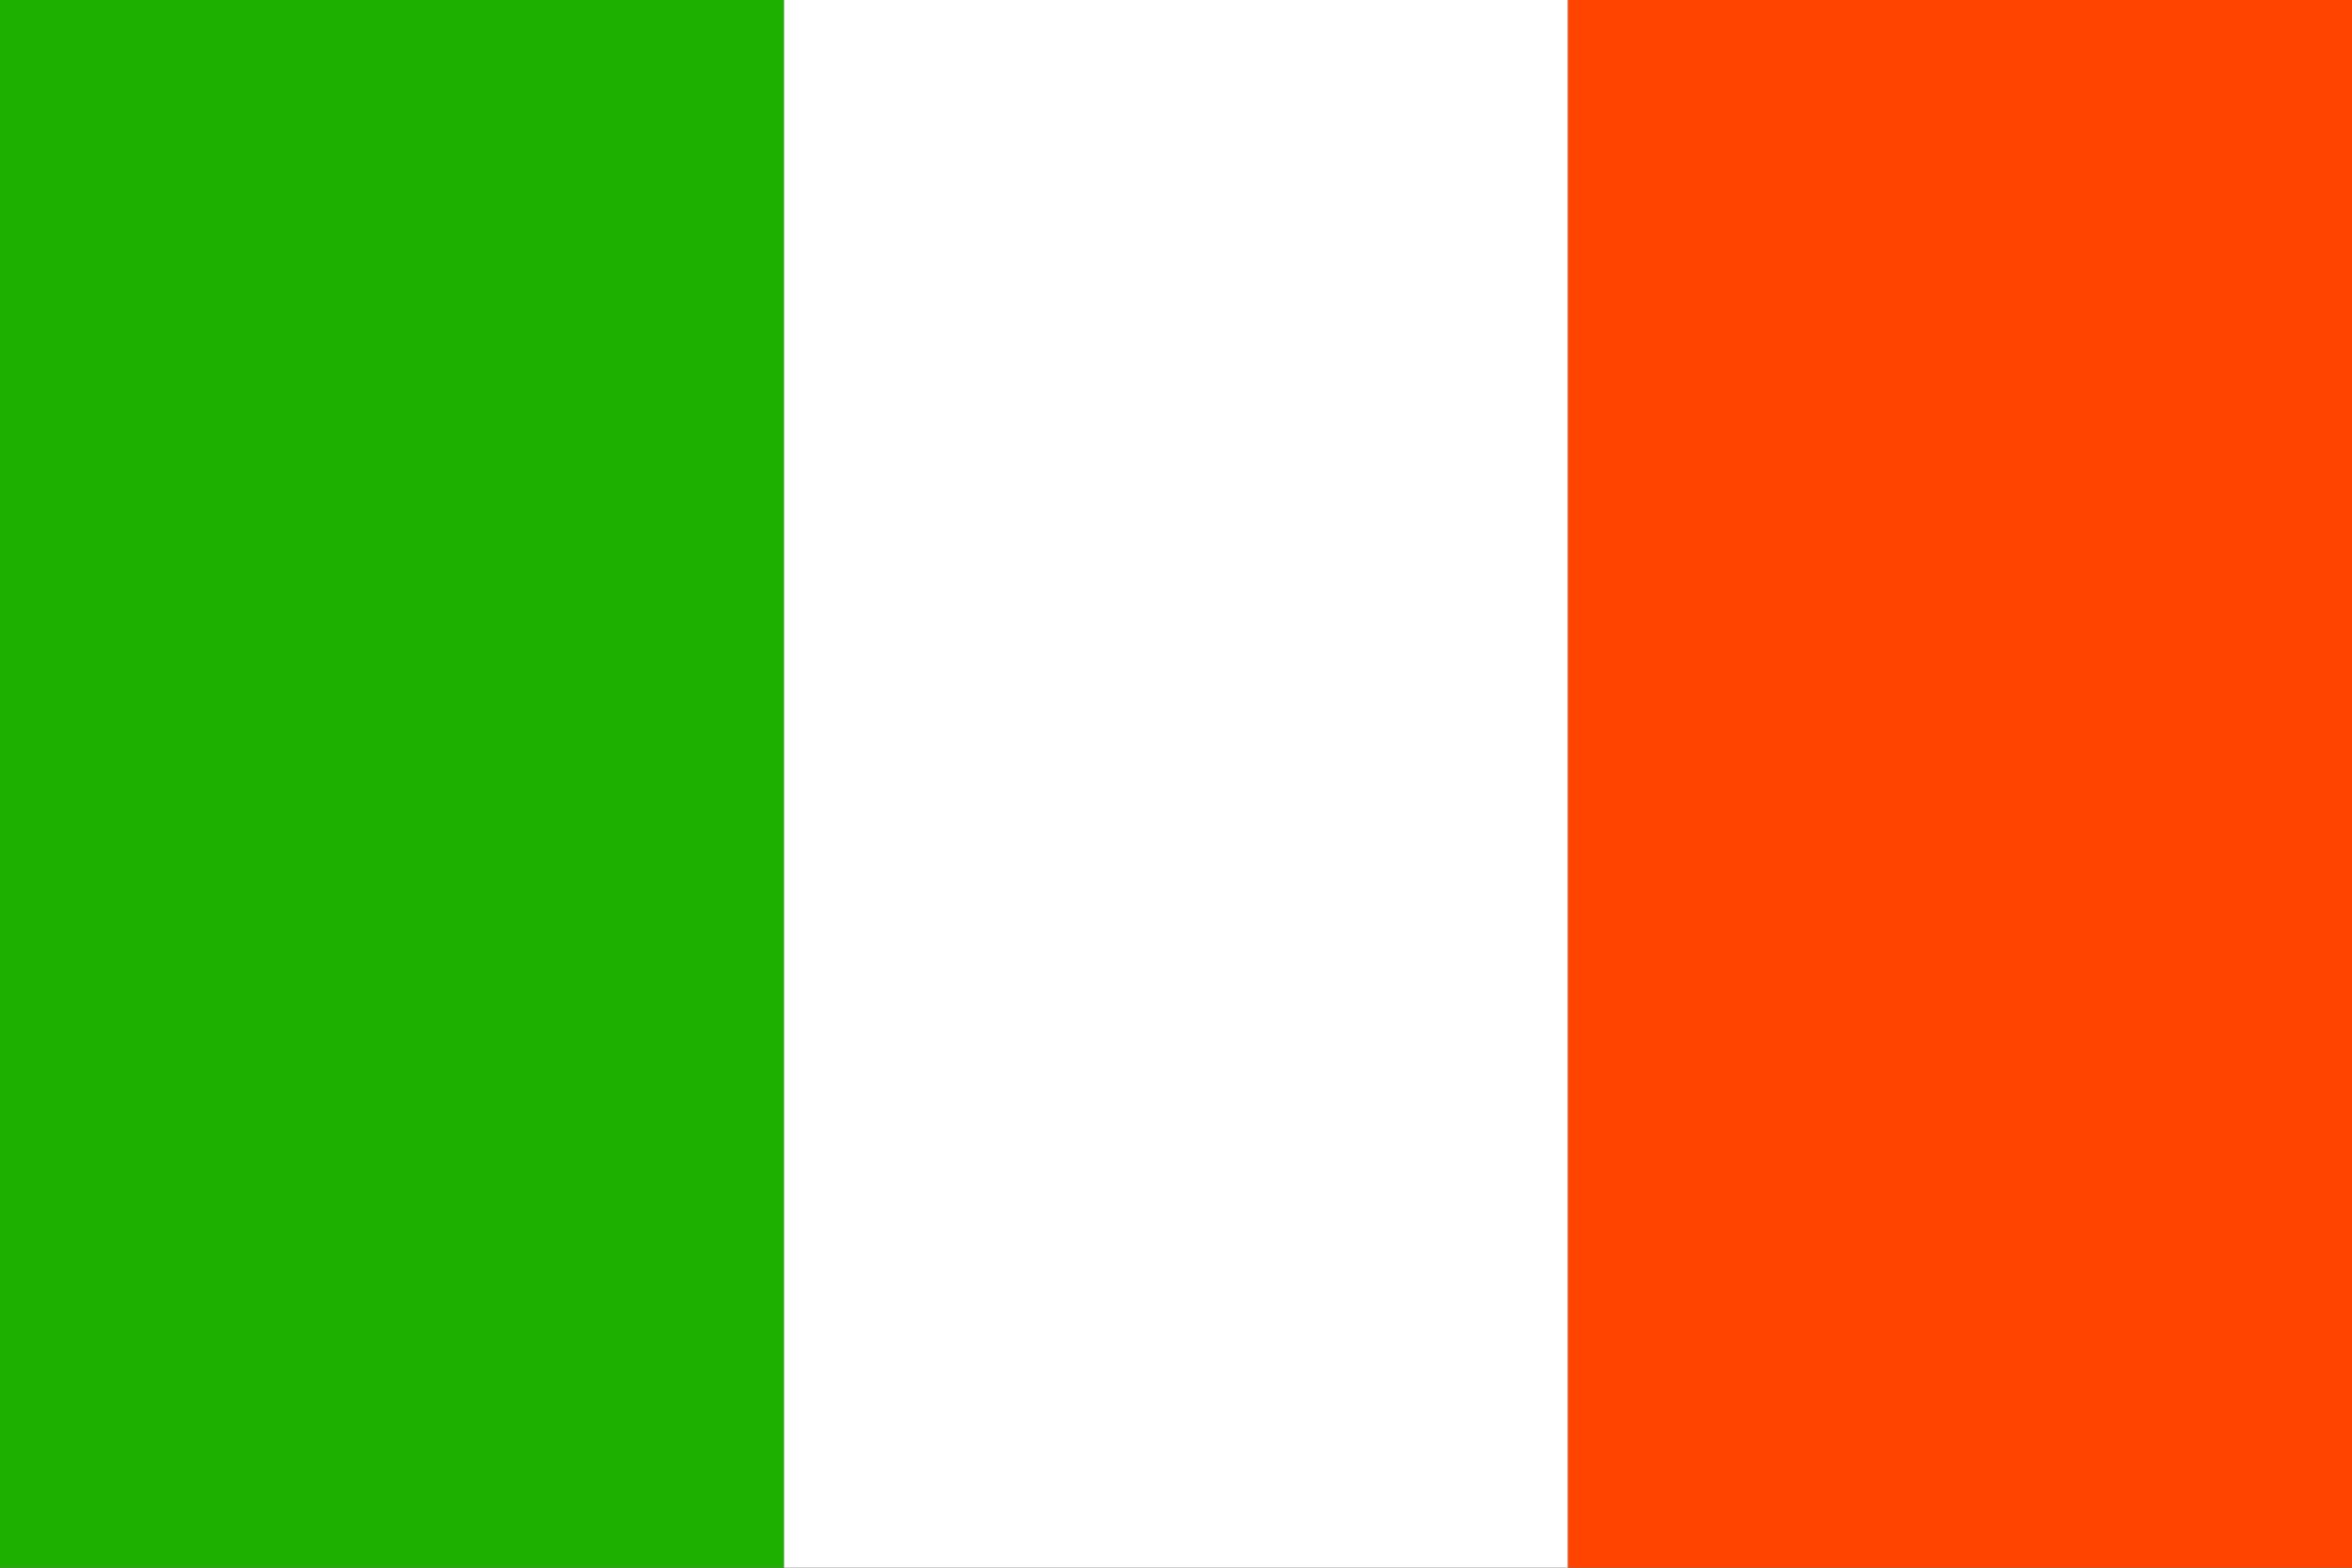 <?xml version="1.0" encoding="utf-8"?>
<!-- Generator: Adobe Illustrator 27.3.1, SVG Export Plug-In . SVG Version: 6.00 Build 0)  -->
<svg version="1.1" id="Ebene_1" xmlns="http://www.w3.org/2000/svg" xmlns:xlink="http://www.w3.org/1999/xlink" x="0px" y="0px"
	 viewBox="0 0 19.8 13.2" style="enable-background:new 0 0 19.8 13.2;" xml:space="preserve">
<rect x="0" y="0" width="19.8" height="13.2" fill="#333333" stroke="none"/>
<style type="text/css">
	.st0{fill:#1DB000;}
	.st1{fill:#FFFFFF;}
	.st2{fill:#FF4400;}
</style>
<g>
	<rect y="0" class="st0" width="6.6" height="13.2"/>
	<rect x="6.6" y="0" class="st1" width="6.6" height="13.2"/>
	<rect x="13.2" y="0" class="st2" width="6.6" height="13.2"/>
</g>
</svg>
